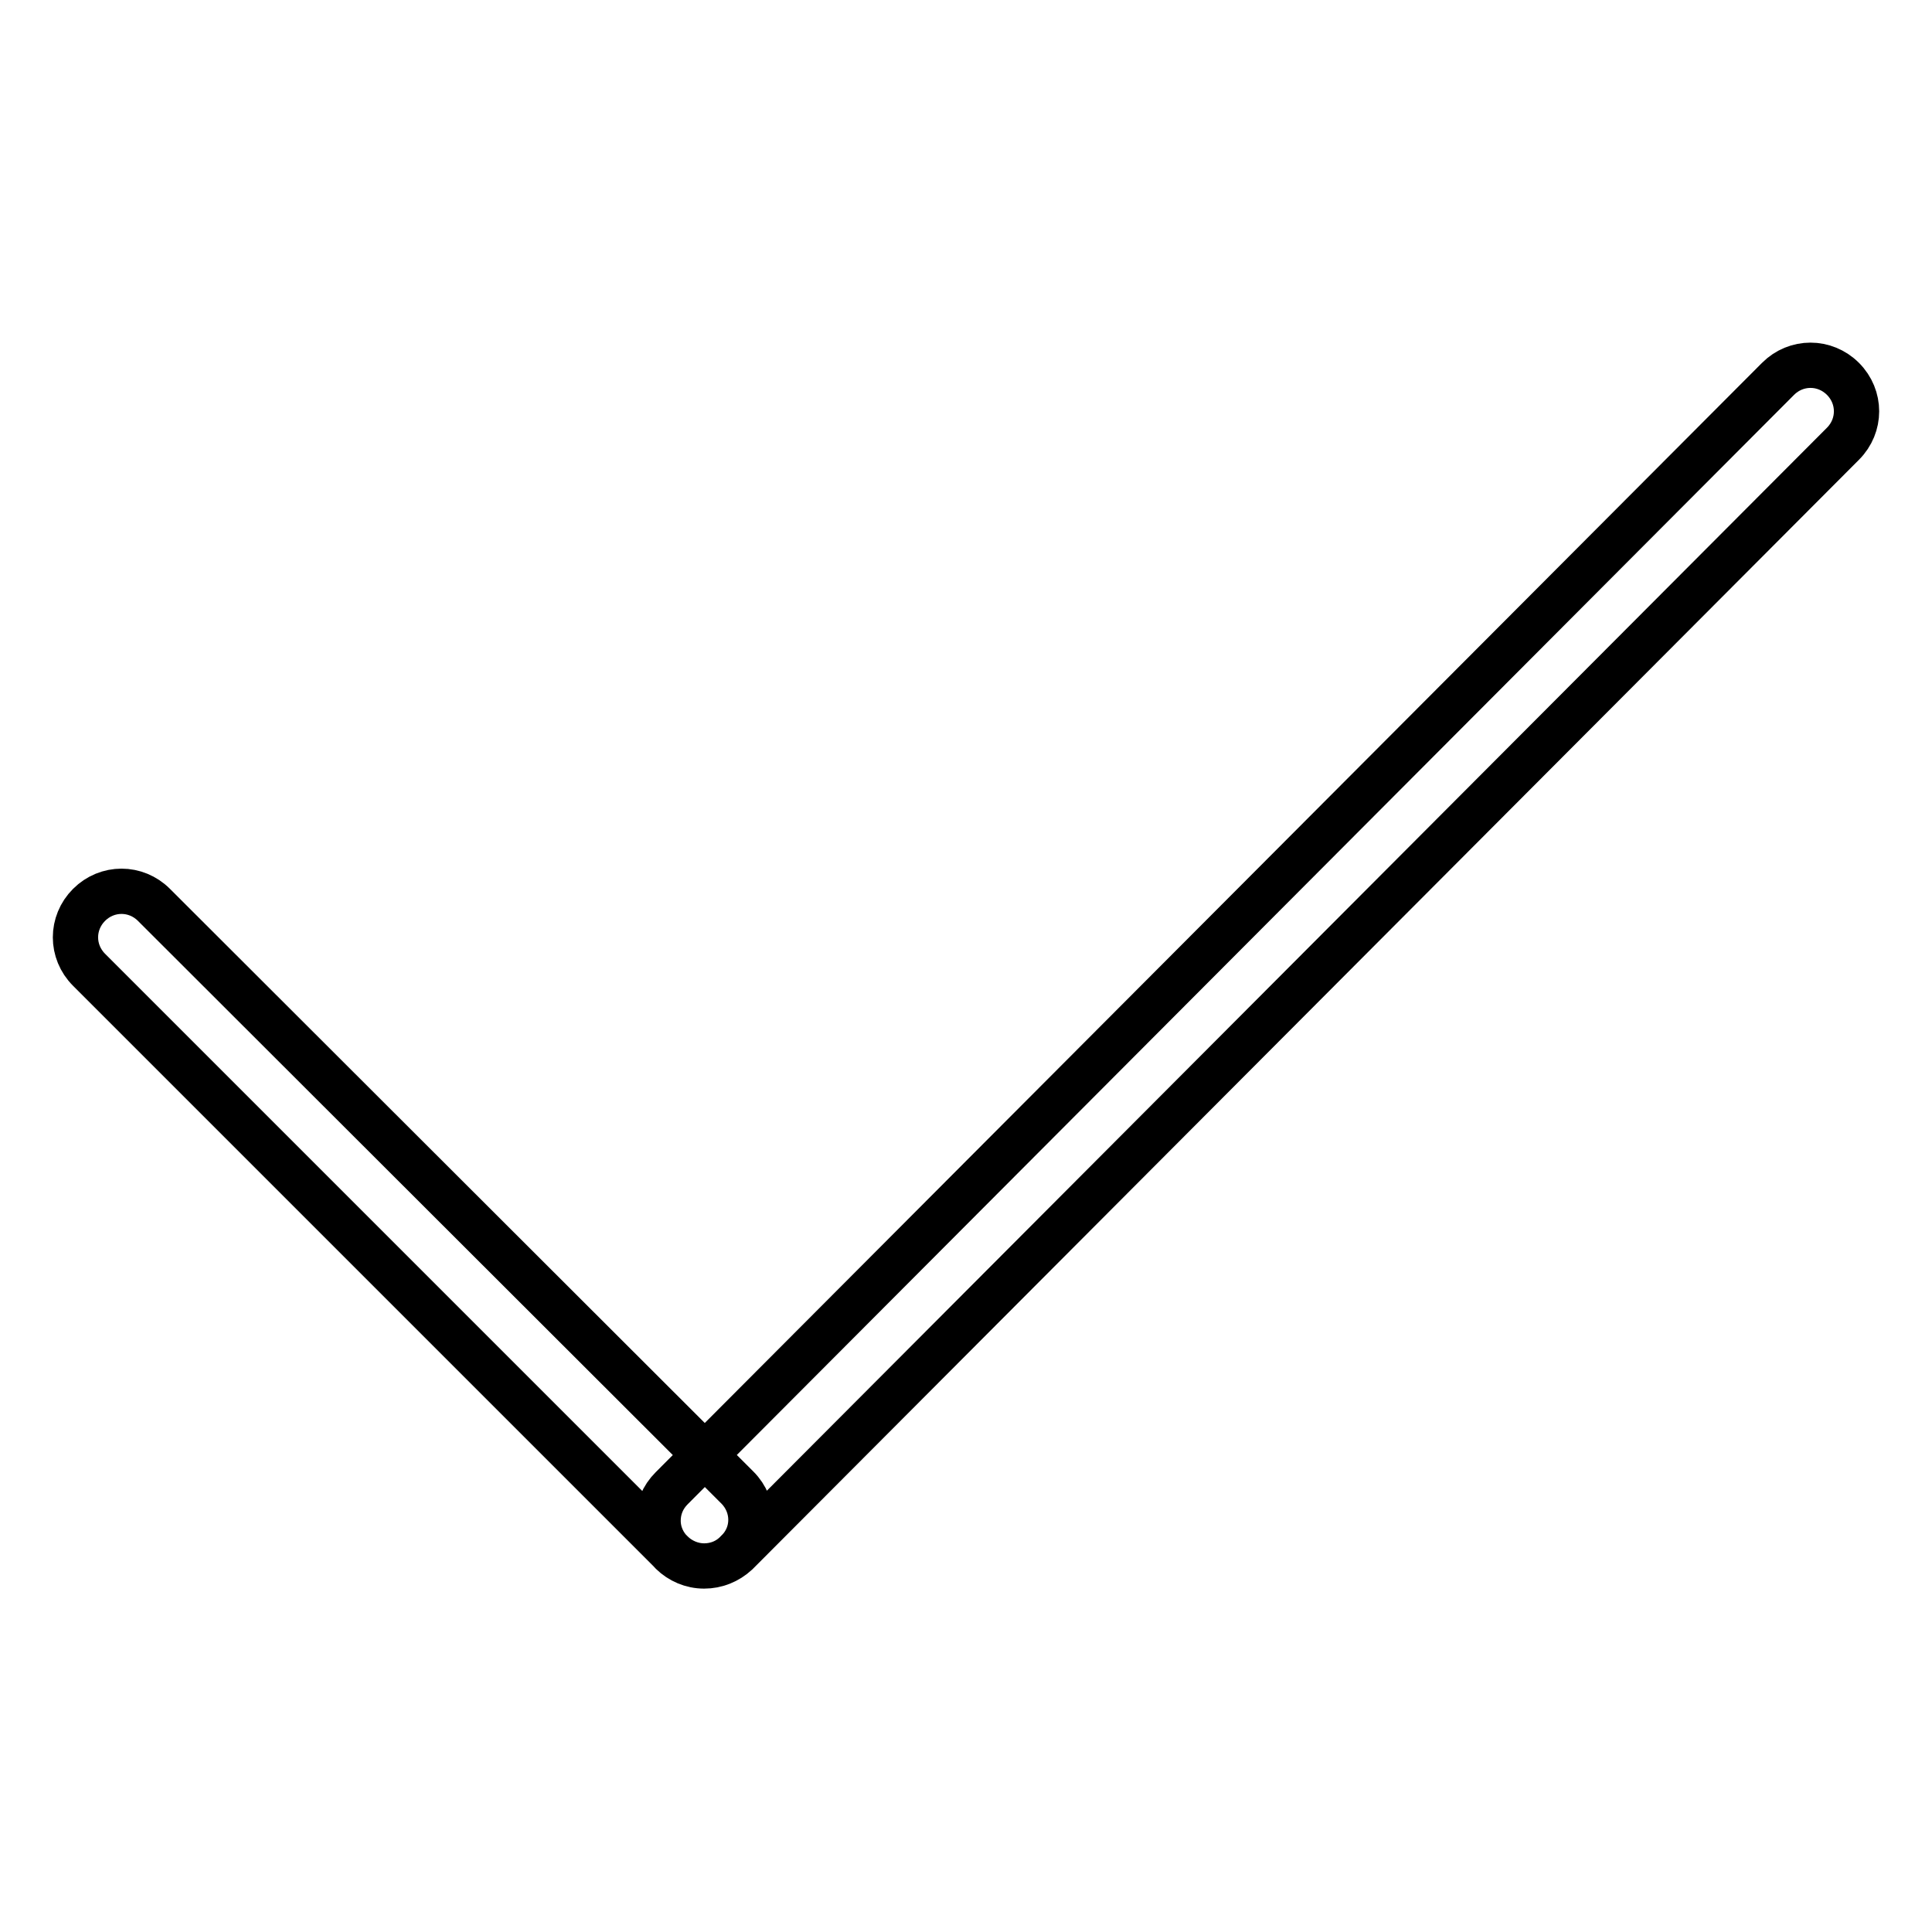 <?xml version="1.0" encoding="utf-8"?>
<!-- Svg Vector Icons : http://www.onlinewebfonts.com/icon -->
<!DOCTYPE svg PUBLIC "-//W3C//DTD SVG 1.1//EN" "http://www.w3.org/Graphics/SVG/1.1/DTD/svg11.dtd">
<svg version="1.1" xmlns="http://www.w3.org/2000/svg" xmlns:xlink="http://www.w3.org/1999/xlink" x="0px" y="0px" viewBox="0 0 256 256" enable-background="new 0 0 256 256" xml:space="preserve">
<g> <path stroke-width="6" fill-opacity="0" stroke="#000000"  d="M93.3,207.5c-1.5,0-3.1-0.6-4.3-1.8l-77.2-77.2c-2.4-2.4-2.4-6.2,0-8.6s6.2-2.4,8.6,0l0,0l77.3,77.2 c2.4,2.4,2.4,6.2,0,8.5C96.5,206.9,94.9,207.5,93.3,207.5z M93.3,207.5c-3.3,0-6.1-2.7-6.1-6c0-1.6,0.6-3.1,1.8-4.3l146.6-147 c2.4-2.4,6.2-2.4,8.6,0c2.4,2.4,2.4,6.2,0,8.6l-146.6,147C96.4,206.9,94.9,207.5,93.3,207.5z"/></g>
</svg>